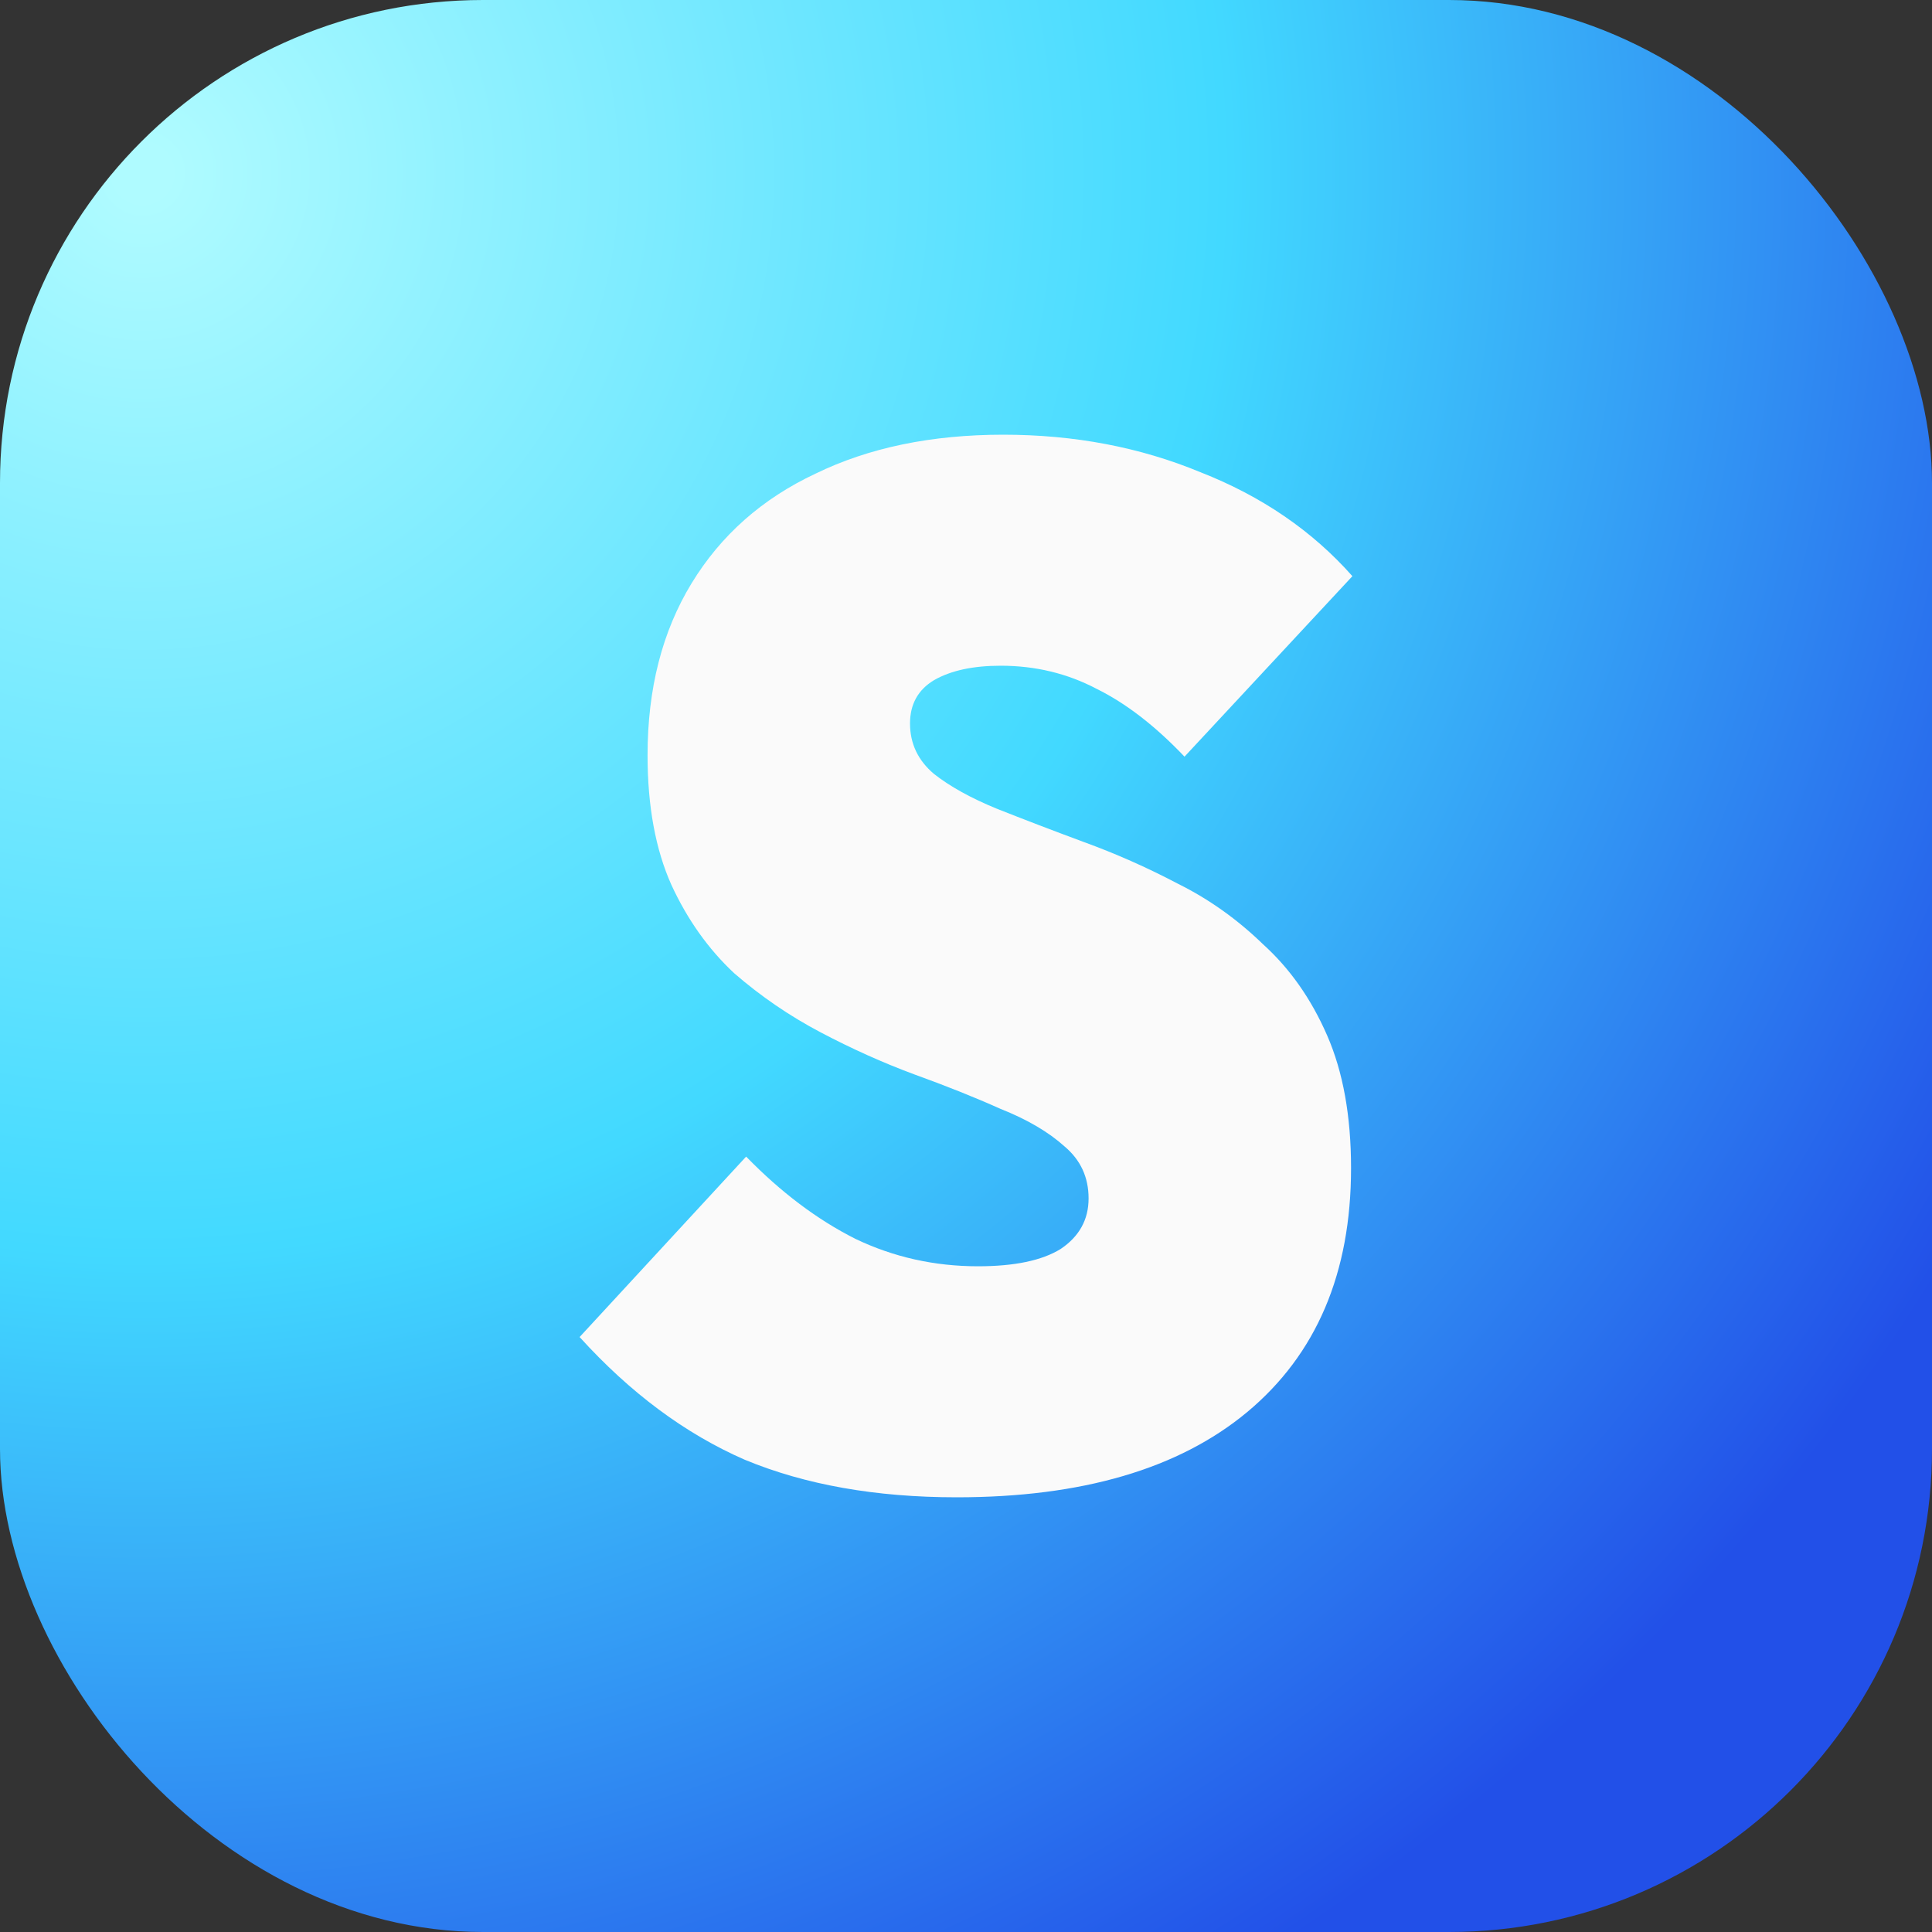 <svg width="40" height="40" viewBox="0 0 40 40" fill="none" xmlns="http://www.w3.org/2000/svg">
<rect x="0" y="0" width="40" height="40" fill="#333333" stroke="none"/>
<rect width="40" height="40" rx="10" fill="url(#paint0_radial_9896_16916)"/>
<path d="M19.807 31C18.133 31 16.671 30.741 15.421 30.223C14.188 29.685 13.048 28.838 12 27.682L15.448 23.946C16.166 24.683 16.919 25.251 17.71 25.649C18.501 26.028 19.347 26.217 20.248 26.217C21.002 26.217 21.572 26.098 21.959 25.859C22.345 25.6 22.538 25.251 22.538 24.812C22.538 24.374 22.372 24.015 22.041 23.736C21.71 23.438 21.269 23.178 20.717 22.959C20.184 22.72 19.586 22.481 18.924 22.242C18.28 22.003 17.637 21.714 16.993 21.375C16.349 21.036 15.752 20.628 15.2 20.149C14.667 19.651 14.235 19.044 13.903 18.326C13.572 17.589 13.407 16.692 13.407 15.636C13.407 14.261 13.71 13.075 14.317 12.079C14.924 11.082 15.779 10.325 16.883 9.807C17.986 9.269 19.283 9 20.772 9C22.244 9 23.605 9.259 24.855 9.777C26.124 10.275 27.172 10.993 28 11.929L24.524 15.666C23.917 15.028 23.31 14.56 22.703 14.261C22.097 13.942 21.434 13.783 20.717 13.783C20.147 13.783 19.687 13.882 19.338 14.082C19.007 14.281 18.841 14.58 18.841 14.978C18.841 15.397 19.007 15.745 19.338 16.024C19.669 16.284 20.101 16.523 20.634 16.742C21.186 16.961 21.784 17.19 22.428 17.429C23.09 17.669 23.742 17.957 24.386 18.296C25.03 18.615 25.618 19.034 26.152 19.552C26.703 20.05 27.145 20.677 27.476 21.435C27.807 22.192 27.972 23.109 27.972 24.185C27.972 26.357 27.255 28.041 25.821 29.236C24.405 30.412 22.4 31 19.807 31Z" fill="#FAFAFA"/>
<defs>
<radialGradient id="paint0_radial_9896_16916" cx="0" cy="0" r="1" gradientUnits="userSpaceOnUse" gradientTransform="translate(2.865 3.5) rotate(45) scale(43.841)">
<stop offset="0.013" stop-color="#AFFBFF"/>
<stop offset="0.513" stop-color="#42D9FF"/>
<stop offset="1" stop-color="#2250E8"/>
</radialGradient>
</defs>
</svg>
